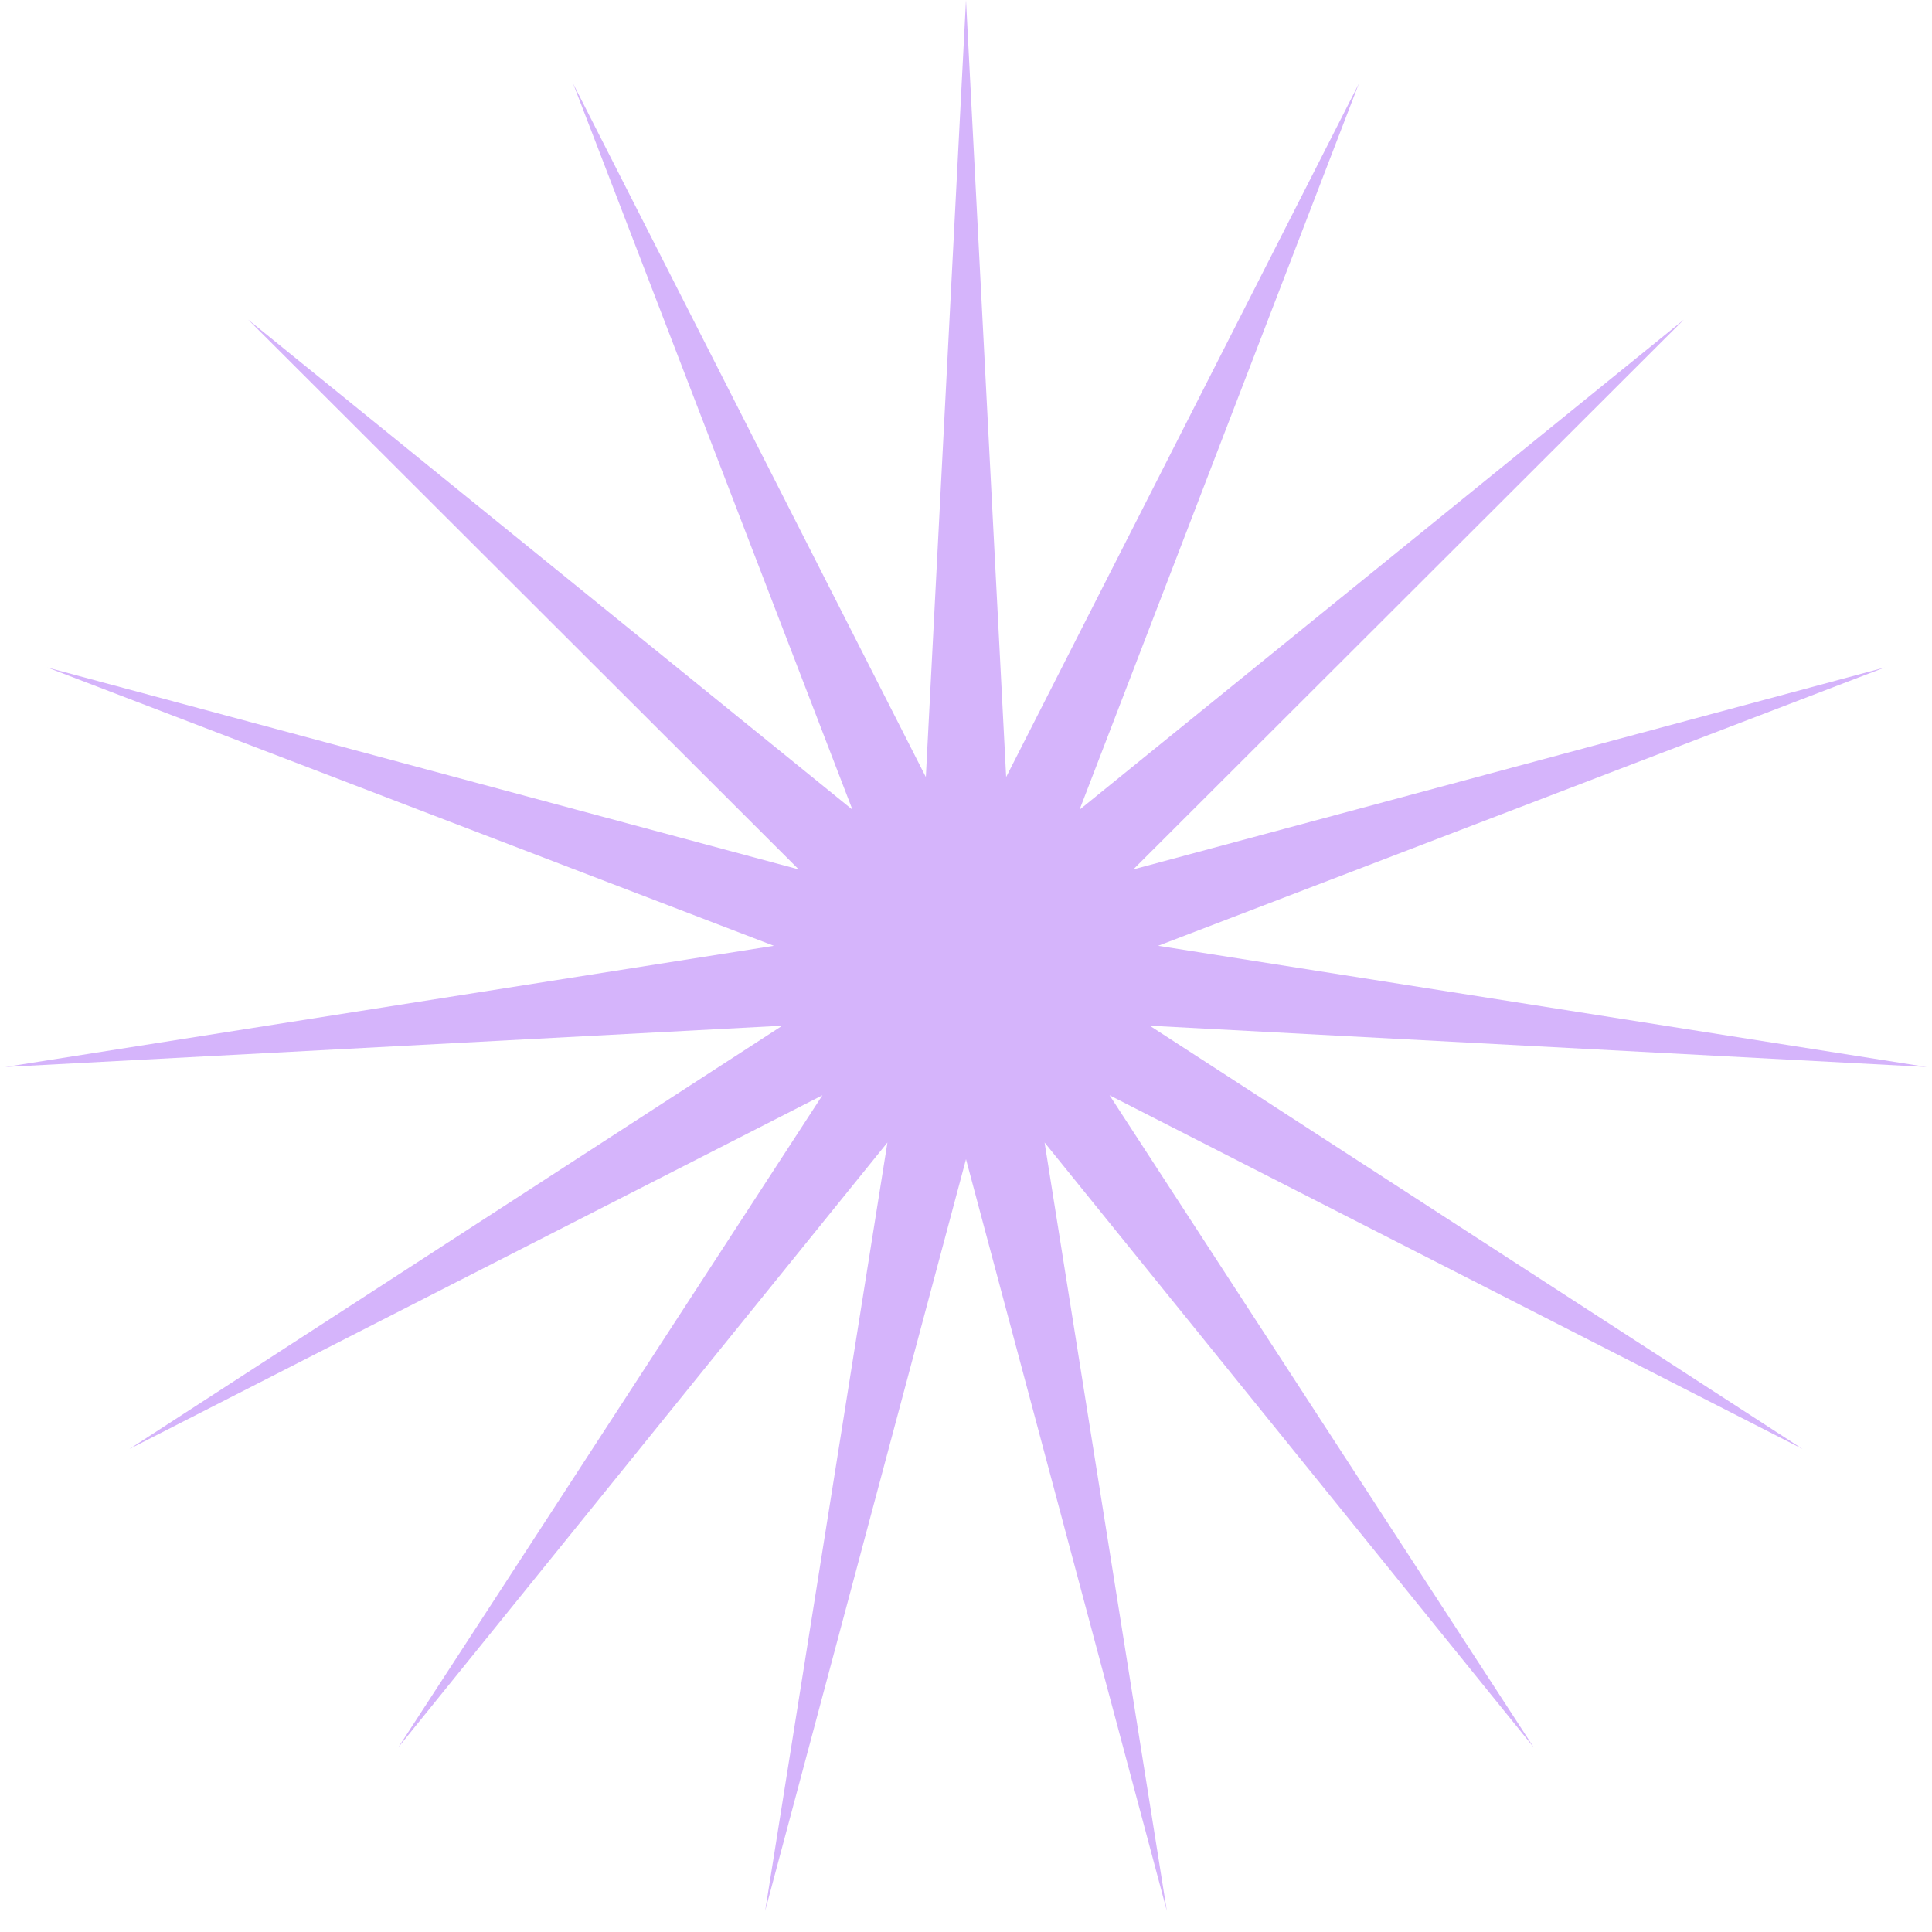 <?xml version="1.0" encoding="UTF-8"?> <svg xmlns="http://www.w3.org/2000/svg" width="70" height="70" viewBox="0 0 70 70" fill="none"><path d="M35 0L36.455 28.153L49.236 3.026L39.114 29.337L61.01 11.58L41.062 31.5L68.287 24.184L41.962 34.268L69.808 38.658L41.657 37.163L65.311 52.5L40.202 39.684L55.572 63.316L37.847 41.395L42.277 69.235L35 42L27.723 69.235L32.153 41.395L14.428 63.316L29.798 39.684L4.689 52.5L28.343 37.163L0.192 38.658L28.038 34.268L1.713 24.184L28.938 31.5L8.99 11.58L30.886 29.337L20.764 3.026L33.545 28.153L35 0Z" fill="#D5B4FB"></path></svg> 
